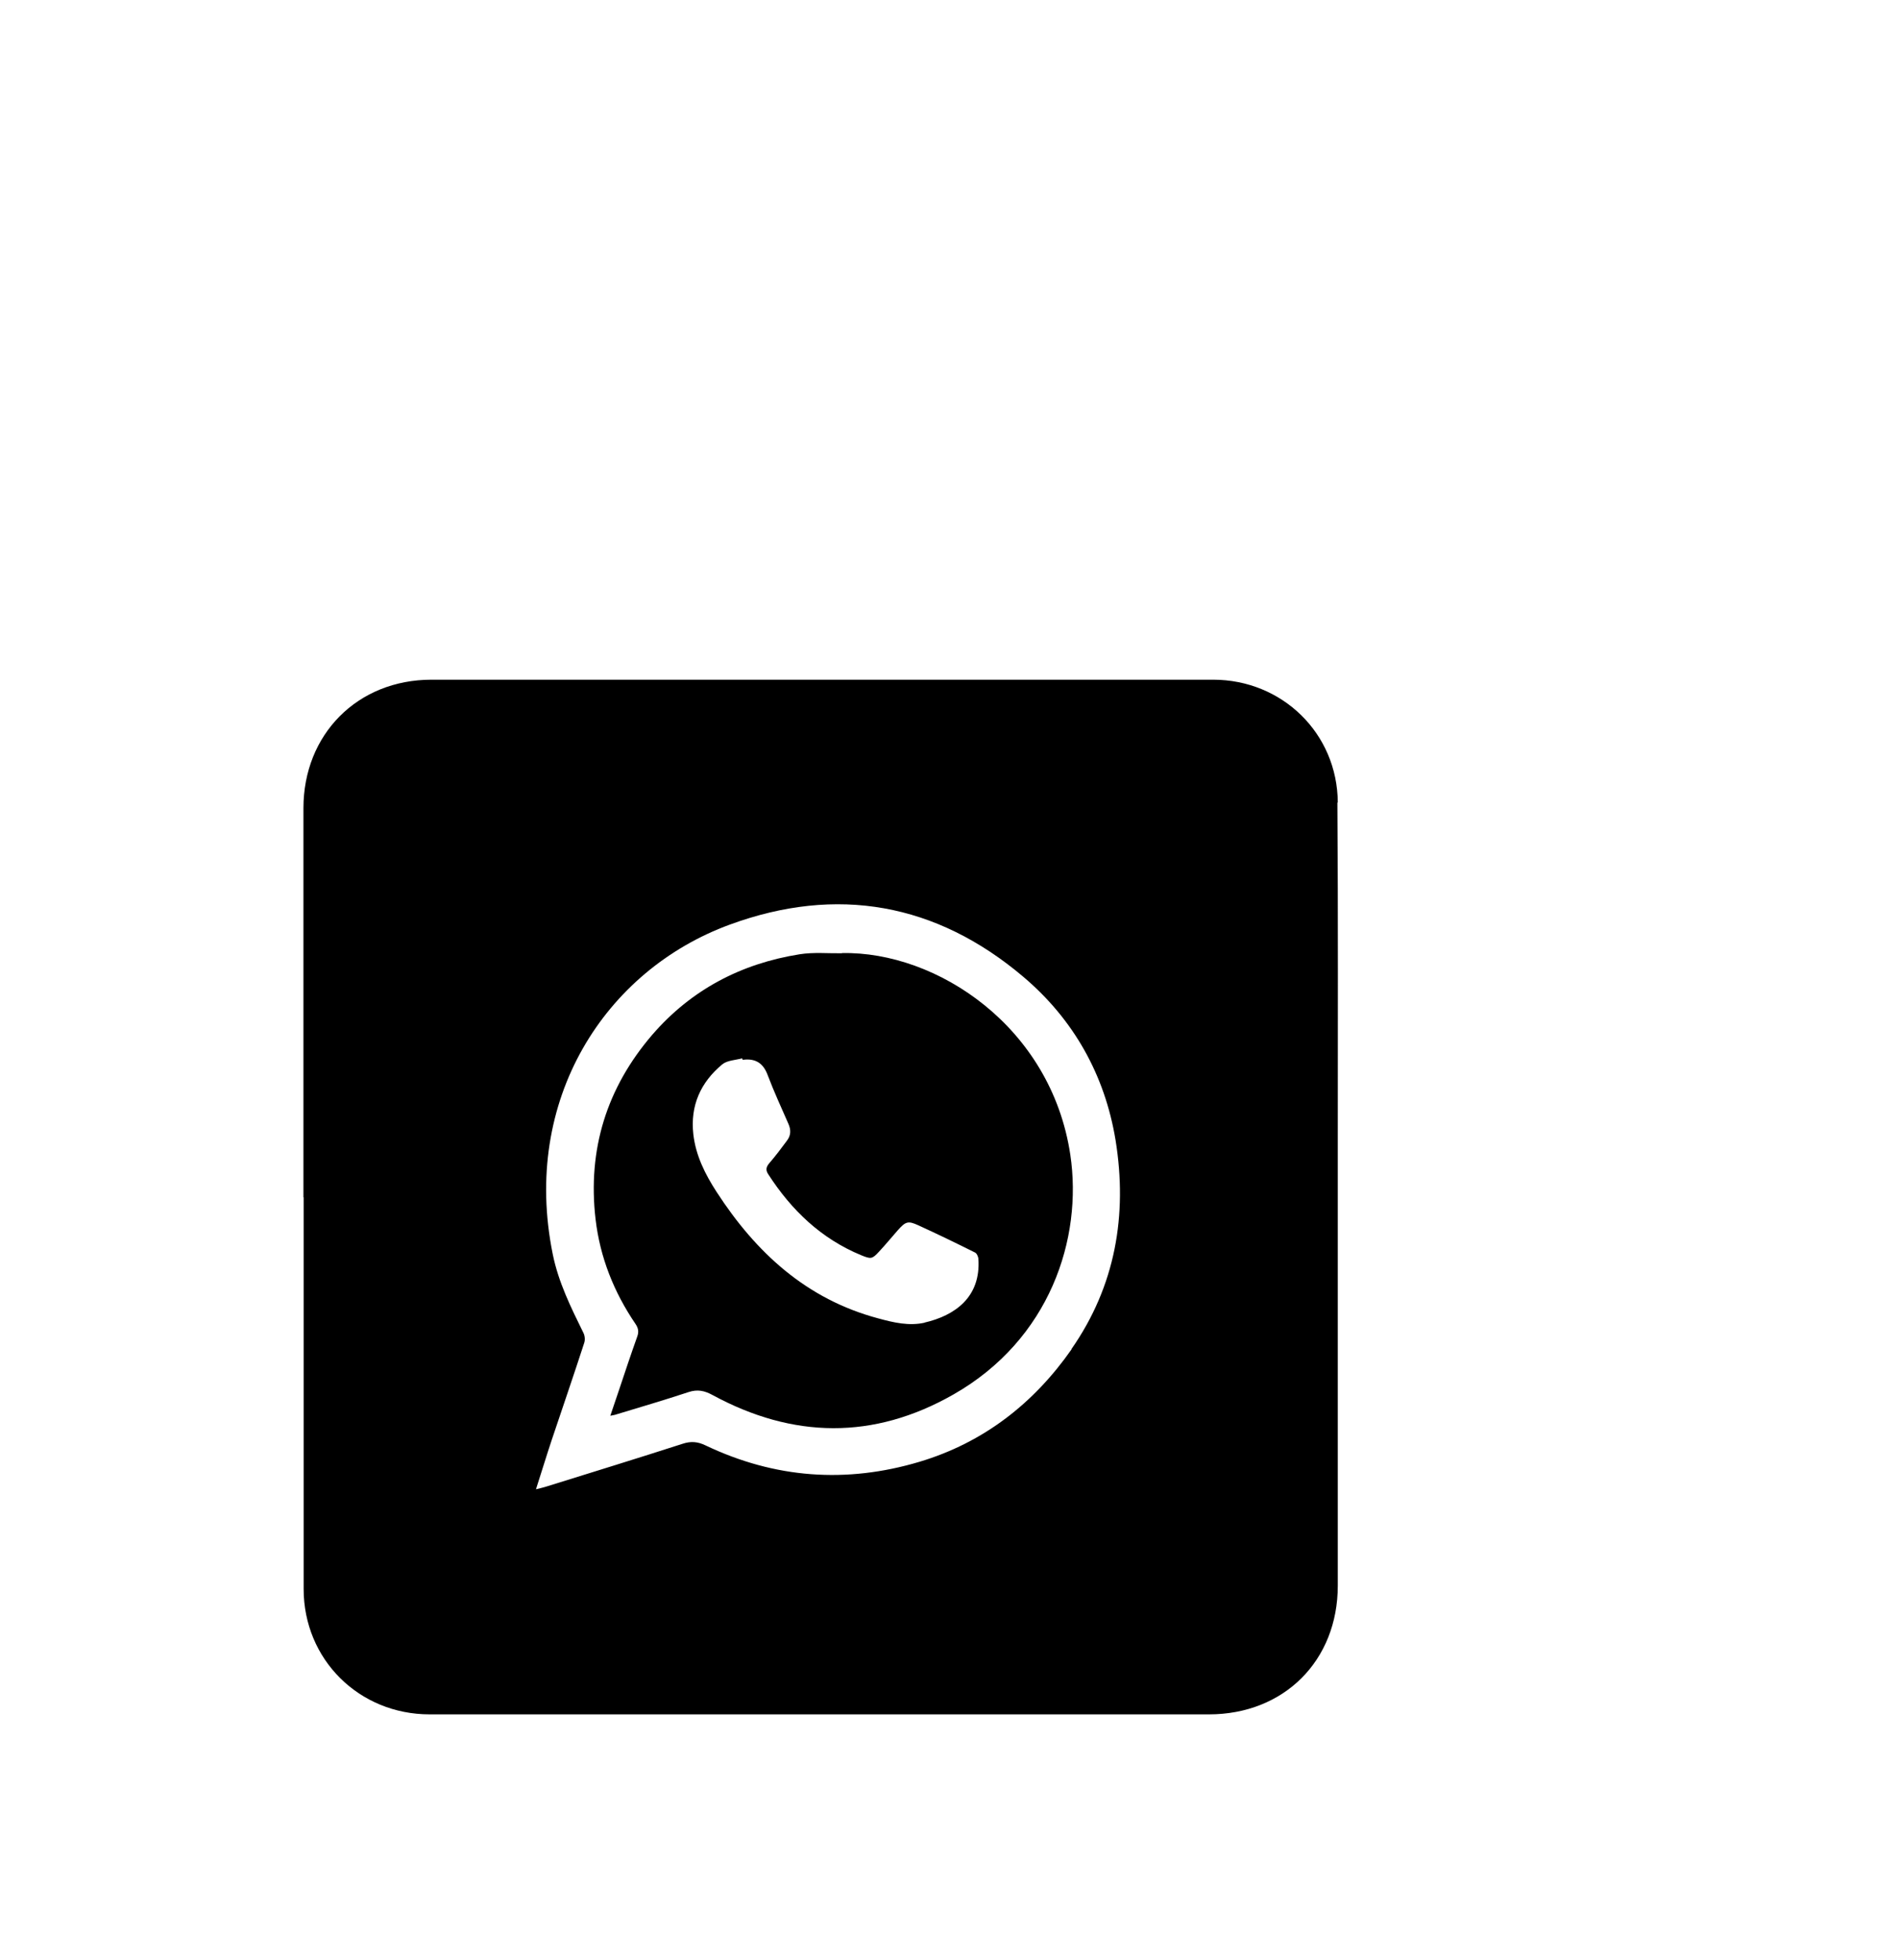 <?xml version="1.0" encoding="UTF-8"?> <svg xmlns="http://www.w3.org/2000/svg" width="94" height="97" viewBox="0 0 94 97" fill="none"><g clip-path="url(#clip0_452_219)"><path d="M41.68 47.181C40.98 47.191 40.27 47.121 39.58 47.231C36.69 47.691 34.22 48.981 32.29 51.211C30.03 53.841 29.08 56.891 29.48 60.341C29.7 62.231 30.39 63.961 31.46 65.531C31.6 65.741 31.63 65.921 31.54 66.161C31.23 67.031 30.94 67.901 30.65 68.771C30.51 69.181 30.37 69.601 30.21 70.071C30.36 70.041 30.44 70.031 30.52 70.001C31.71 69.641 32.9 69.291 34.08 68.901C34.53 68.751 34.88 68.831 35.28 69.051C39.25 71.201 43.24 71.271 47.19 69.021C51.97 66.301 53.6 61.301 52.98 57.151C52.03 50.821 46.38 47.081 41.68 47.171V47.181ZM45.79 65.461C45 65.641 44.24 65.461 43.47 65.251C39.92 64.301 37.42 62.001 35.47 58.991C34.9 58.111 34.44 57.191 34.32 56.141C34.16 54.721 34.68 53.571 35.75 52.681C35.99 52.481 36.4 52.471 36.74 52.381C36.74 52.401 36.75 52.431 36.76 52.451C36.77 52.451 36.78 52.451 36.79 52.451C37.39 52.381 37.78 52.611 38 53.211C38.31 54.031 38.68 54.831 39.03 55.631C39.16 55.931 39.15 56.201 38.95 56.461C38.67 56.841 38.39 57.211 38.08 57.571C37.92 57.761 37.89 57.911 38.03 58.121C39.18 59.901 40.65 61.311 42.64 62.131C43.11 62.321 43.17 62.321 43.51 61.951C43.83 61.611 44.13 61.241 44.44 60.891C44.83 60.451 44.95 60.411 45.47 60.651C46.41 61.081 47.34 61.531 48.26 61.991C48.35 62.031 48.42 62.191 48.43 62.301C48.56 64.191 47.28 65.111 45.76 65.461H45.79Z" fill="black"></path><path d="M66.2 39.721H66.22C66.2 36.291 63.46 33.641 60.05 33.641H21.36C17.69 33.641 15.02 36.351 15.02 40.001V59.261H15.03V78.641C15.03 82.131 17.77 84.851 21.27 84.851H59.84C63.56 84.851 66.22 82.191 66.22 78.481V56.621C66.22 50.991 66.24 45.361 66.2 39.721ZM53.05 66.771C51.18 69.451 48.69 71.401 45.51 72.351C41.89 73.431 38.35 73.171 34.93 71.541C34.54 71.351 34.2 71.321 33.78 71.461C31.55 72.181 29.3 72.871 27.06 73.571C26.91 73.621 26.76 73.651 26.53 73.711C26.81 72.841 27.05 72.051 27.31 71.271C27.85 69.661 28.4 68.061 28.92 66.461C28.97 66.311 28.95 66.111 28.88 65.971C28.26 64.711 27.64 63.461 27.36 62.071C25.81 54.431 29.95 48.021 36.13 45.761C41.42 43.821 46.34 44.691 50.66 48.351C53.15 50.461 54.69 53.211 55.22 56.431C55.82 60.141 55.21 63.661 53.03 66.781L53.05 66.771Z" fill="black"></path></g><defs><clipPath id="clip0_452_219"><rect width="94" height="97" fill="white"></rect></clipPath></defs></svg> 